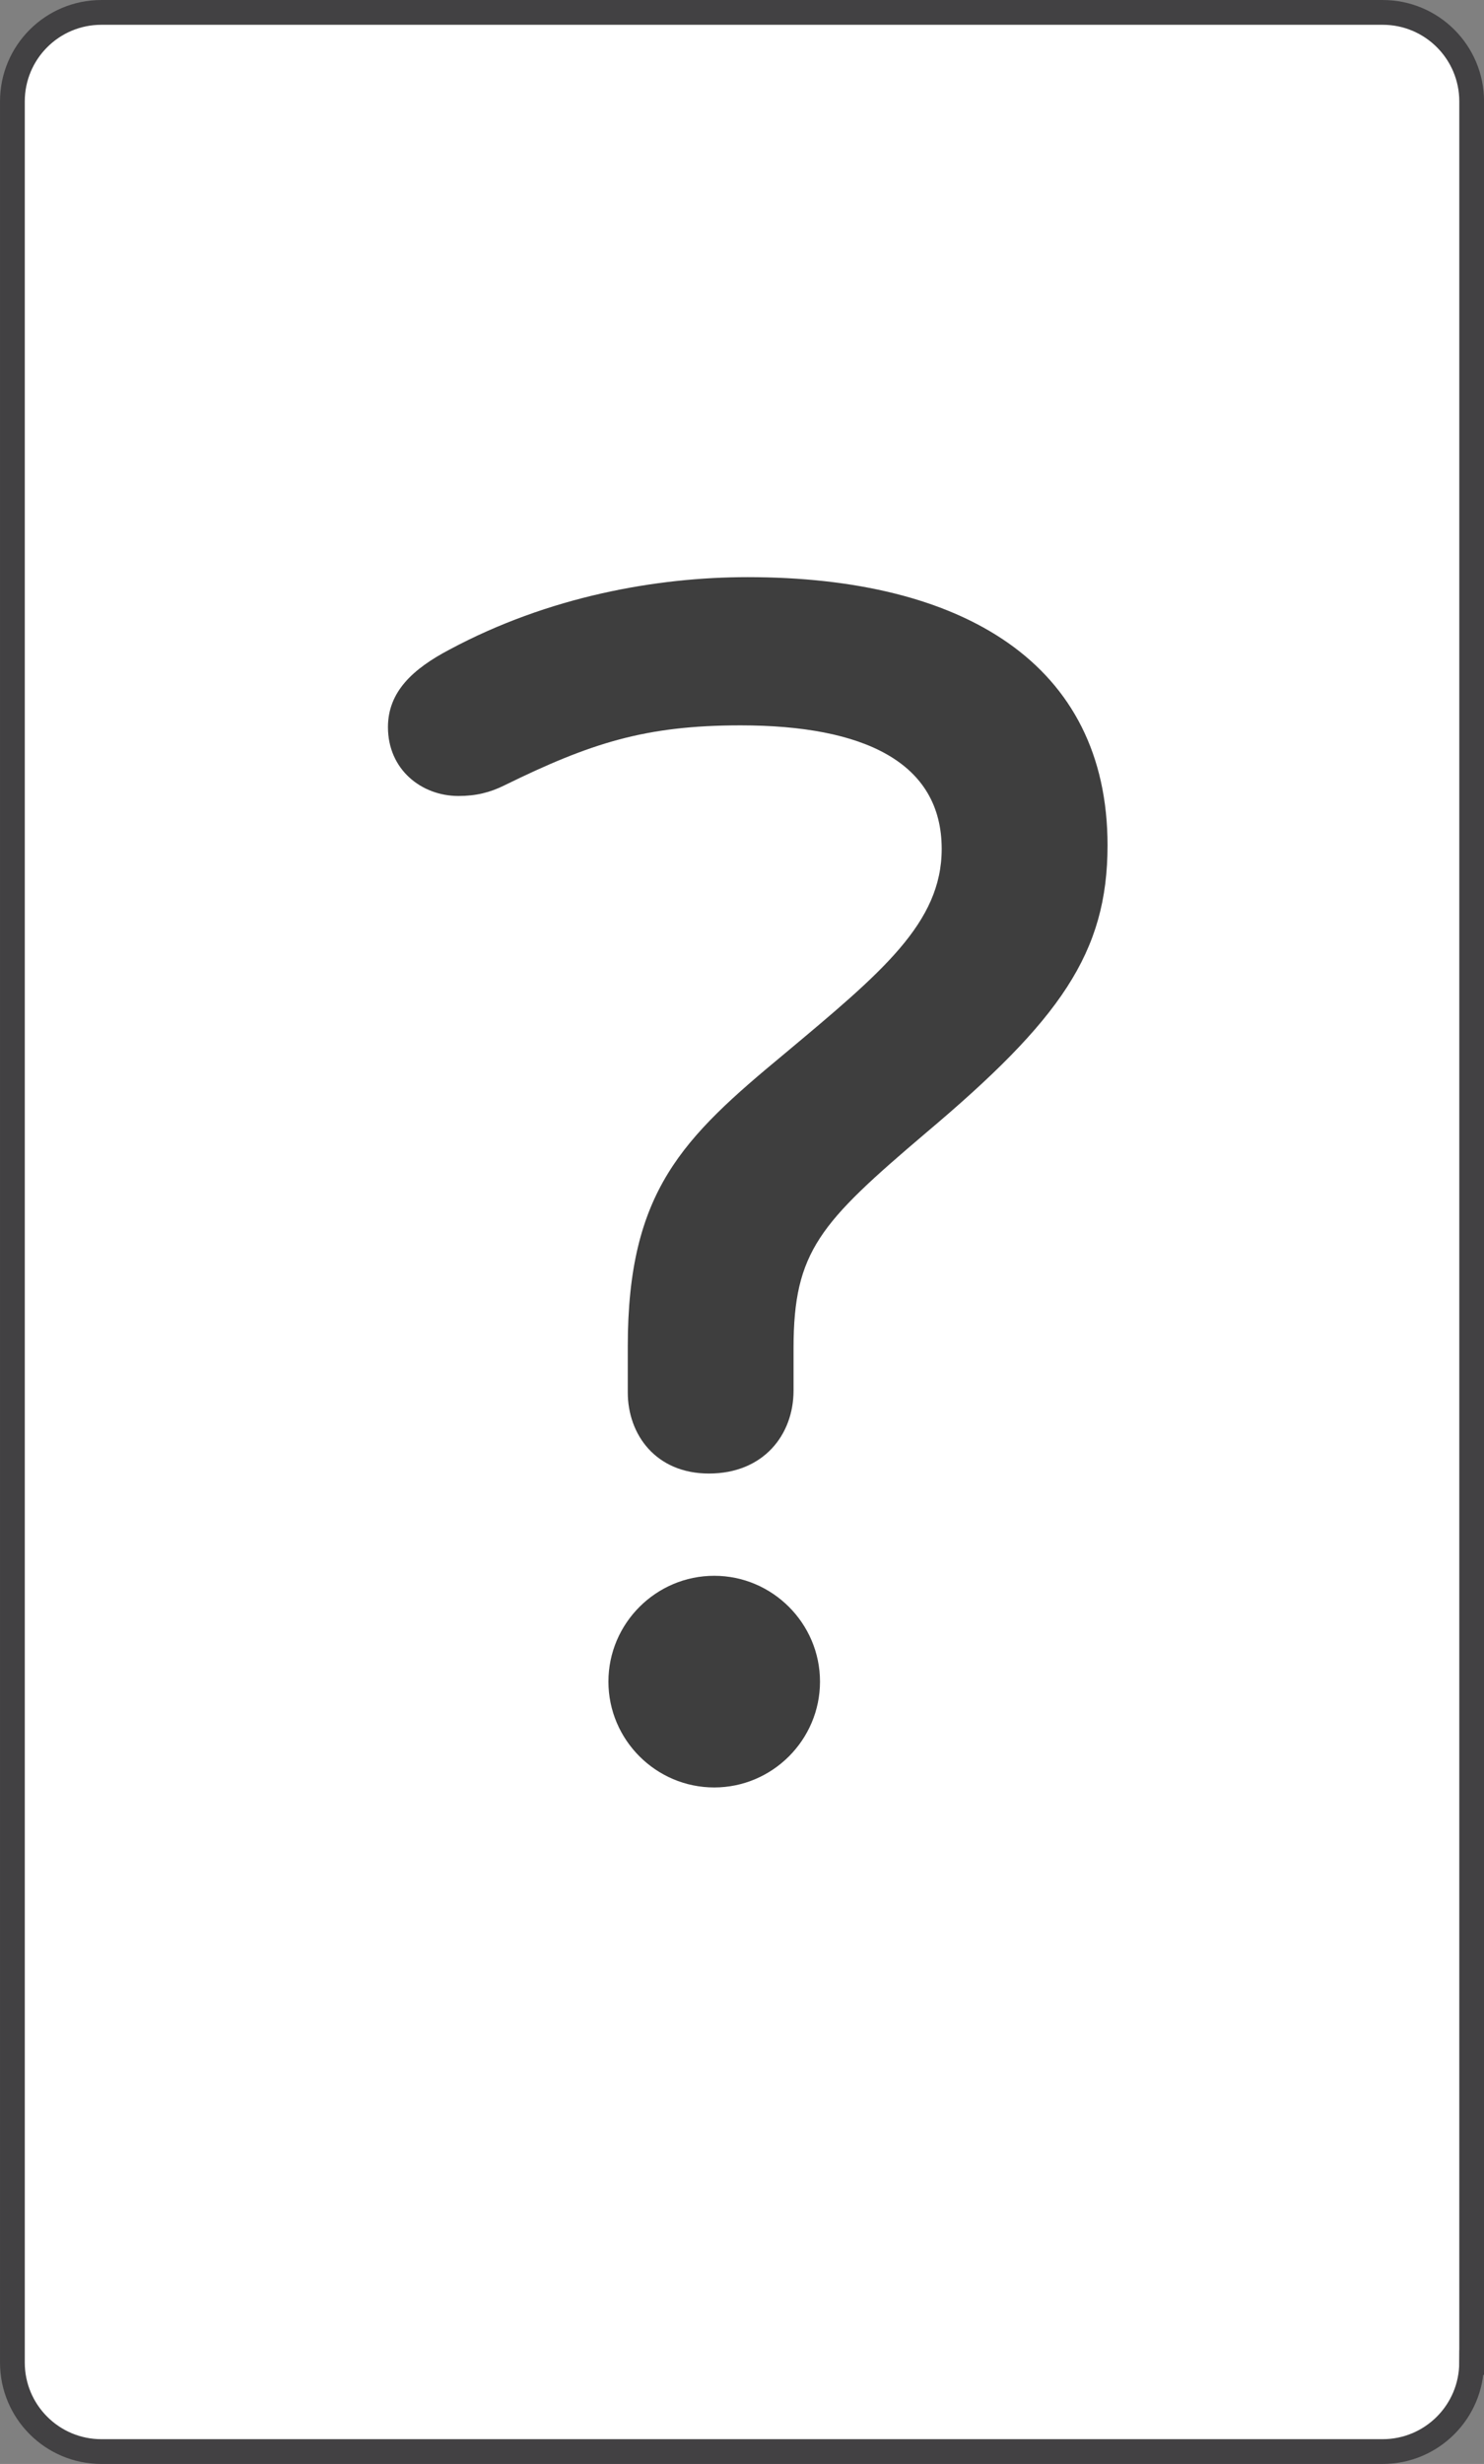 <?xml version="1.0" encoding="utf-8"?>
<!-- Generator: Adobe Illustrator 25.2.0, SVG Export Plug-In . SVG Version: 6.00 Build 0)  -->
<svg version="1.1" id="Layer_1" xmlns="http://www.w3.org/2000/svg" xmlns:xlink="http://www.w3.org/1999/xlink" x="0px" y="0px"
	 viewBox="0 0 215.47 357.59" style="enable-background:new 0 0 215.47 357.59;" xml:space="preserve">
<rect x="0" y="0" width="215.47" height="357.59" fill="#808080" stroke="none"/>
<style type="text/css">
	.st0{fill:#FFFFFF;stroke:#424143;stroke-width:3.596;stroke-miterlimit:10;}
	.st1{fill:#3E3E3E;}
</style>
<g>
	<g>
		<path class="st0" d="M213.67,342.87c0,7.13-5.78,12.92-12.92,12.92H14.72c-7.13,0-12.92-5.78-12.92-12.92V14.72
			C1.8,7.58,7.58,1.8,14.72,1.8h186.04c7.14,0,12.92,5.78,12.92,12.92V342.87z"/>
		<g>
			<g>
				<path class="st1" d="M134.43,164.42c-15.36,13.06-19.21,17.16-19.21,31.24v6.15c0,6.4-4.35,12.04-12.29,12.04
					c-7.68,0-11.78-5.63-11.78-11.78v-6.66c0-22.54,7.94-30.22,22.79-42.51c14.08-11.78,22.79-18.95,22.79-29.7
					c0-12.55-11.27-17.93-29.19-17.93c-13.83,0-21.77,2.56-34.31,8.71c-2.05,1.02-4.1,1.54-6.66,1.54c-5.38,0-10.24-3.84-10.24-9.99
					c0-5.12,3.59-8.45,8.96-11.27c14.34-7.68,29.96-10.5,43.28-10.5c31.24,0,52.24,12.55,52.24,38.92
					C160.81,138.3,153.9,148.03,134.43,164.42z M103.7,228.69c8.45,0,15.36,6.91,15.36,15.36s-6.91,15.36-15.36,15.36
					c-8.45,0-15.36-6.91-15.36-15.36S95.25,228.69,103.7,228.69z"/>
			</g>
		</g>
	</g>
</g>
</svg>
